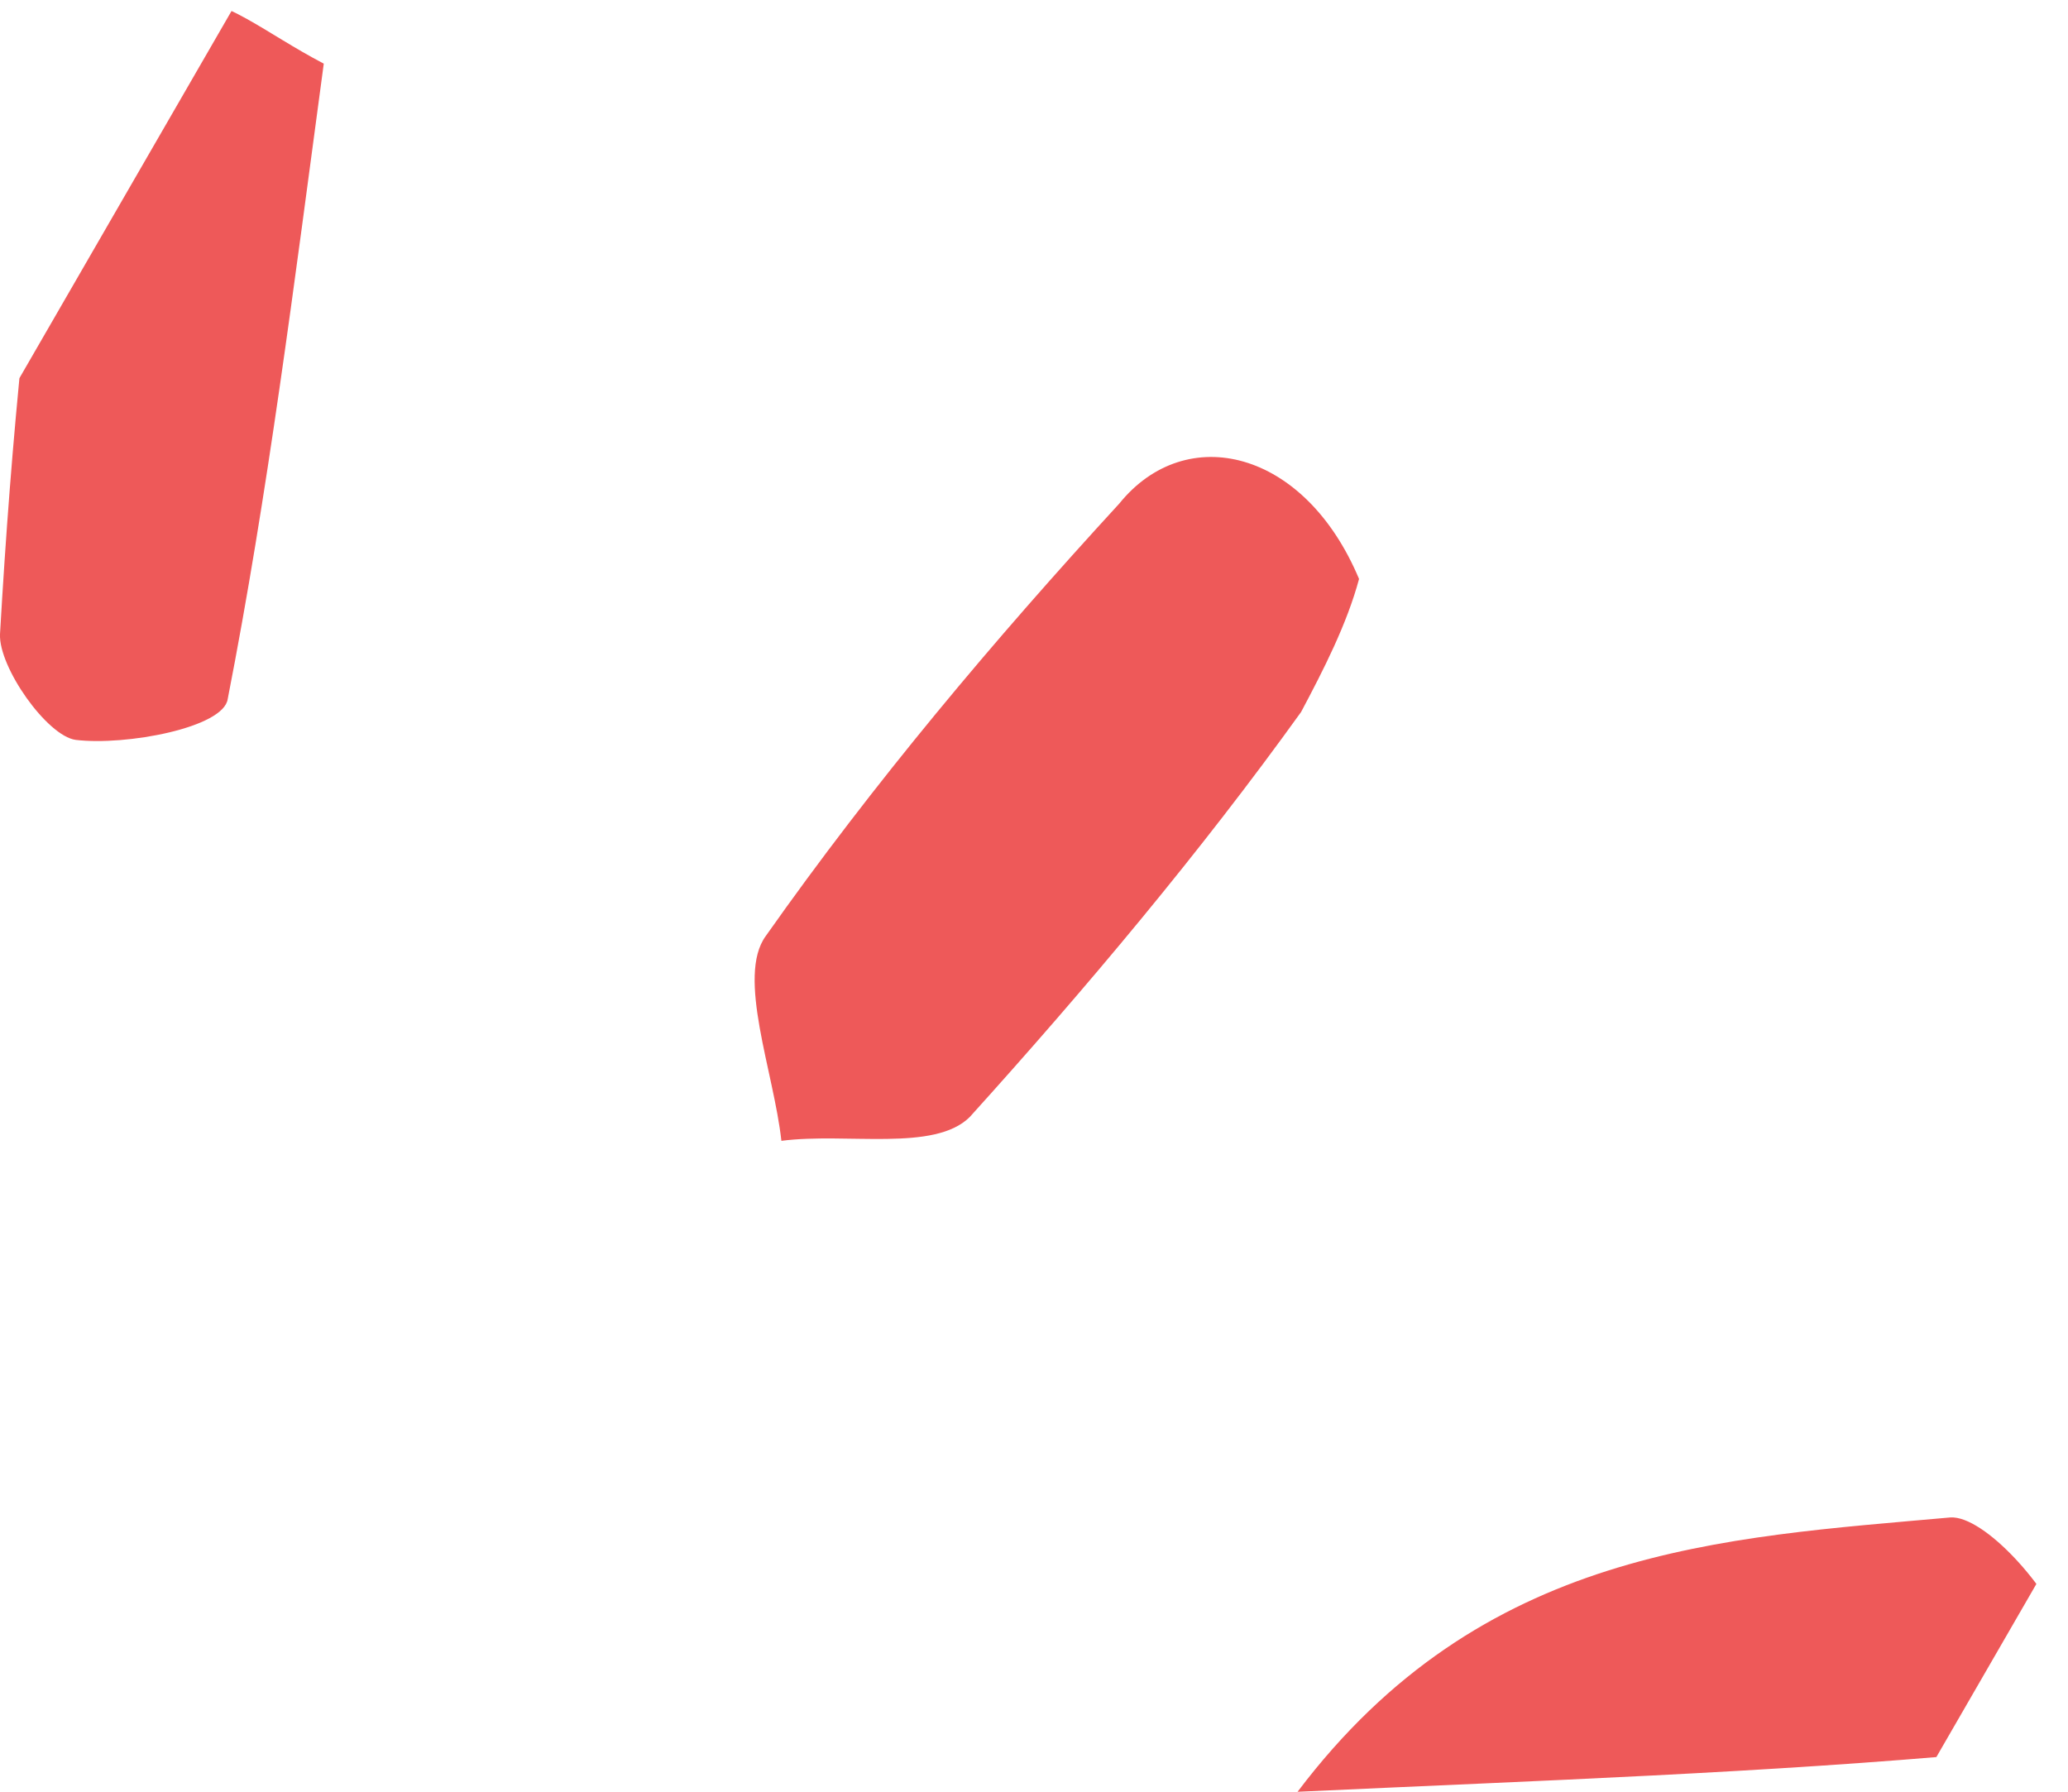 <svg xmlns="http://www.w3.org/2000/svg" xmlns:xlink="http://www.w3.org/1999/xlink" width="57.665" height="49.955" xmlns:v="https://vecta.io/nano"><g transform="matrix(-.966 -.259 .259 -.966 50.308 46.701)"><defs><path id="A" transform="matrix(.259 -.966 .966 .259 6.248 34.878)" d="M5.7-19.4H46v65.5H5.7z"/></defs><clipPath id="B"><use xlink:href="#A"/></clipPath><g clip-path="url(#B)" fill="#ee5959"><path d="M19.9 26.3c0-1.3.3-2.7.6-4 1.7-4.5 3.8-9 6-13.3.7-1.2 3.2-1.3 4.9-2 .7 1.8 2.4 4.1 1.9 5.4-1.8 4.9-4 9.6-6.4 14.2-1.2 2.7-4.6 2.8-7-.3m31.6 6.4c-.8-6.2-1.6-12-2-17.8-.1-.8 2.4-2 3.8-2.2.8-.1 2.6 1.4 2.8 2.3 1.1 5.3 2 10.6 2.5 15.9.1.8-1.7 2.1-2.9 2.5-1 .4-2.4-.3-4.2-.7M12.8-6.8C9.6 1.1 3.2 3.1-2.8 5.3c-.9.3-3.2-1.2-4-2.4-.5-.7.5-3.3 1.4-3.7 5.7-2.1 11.6-3.9 18.2-6"/></g></g></svg>